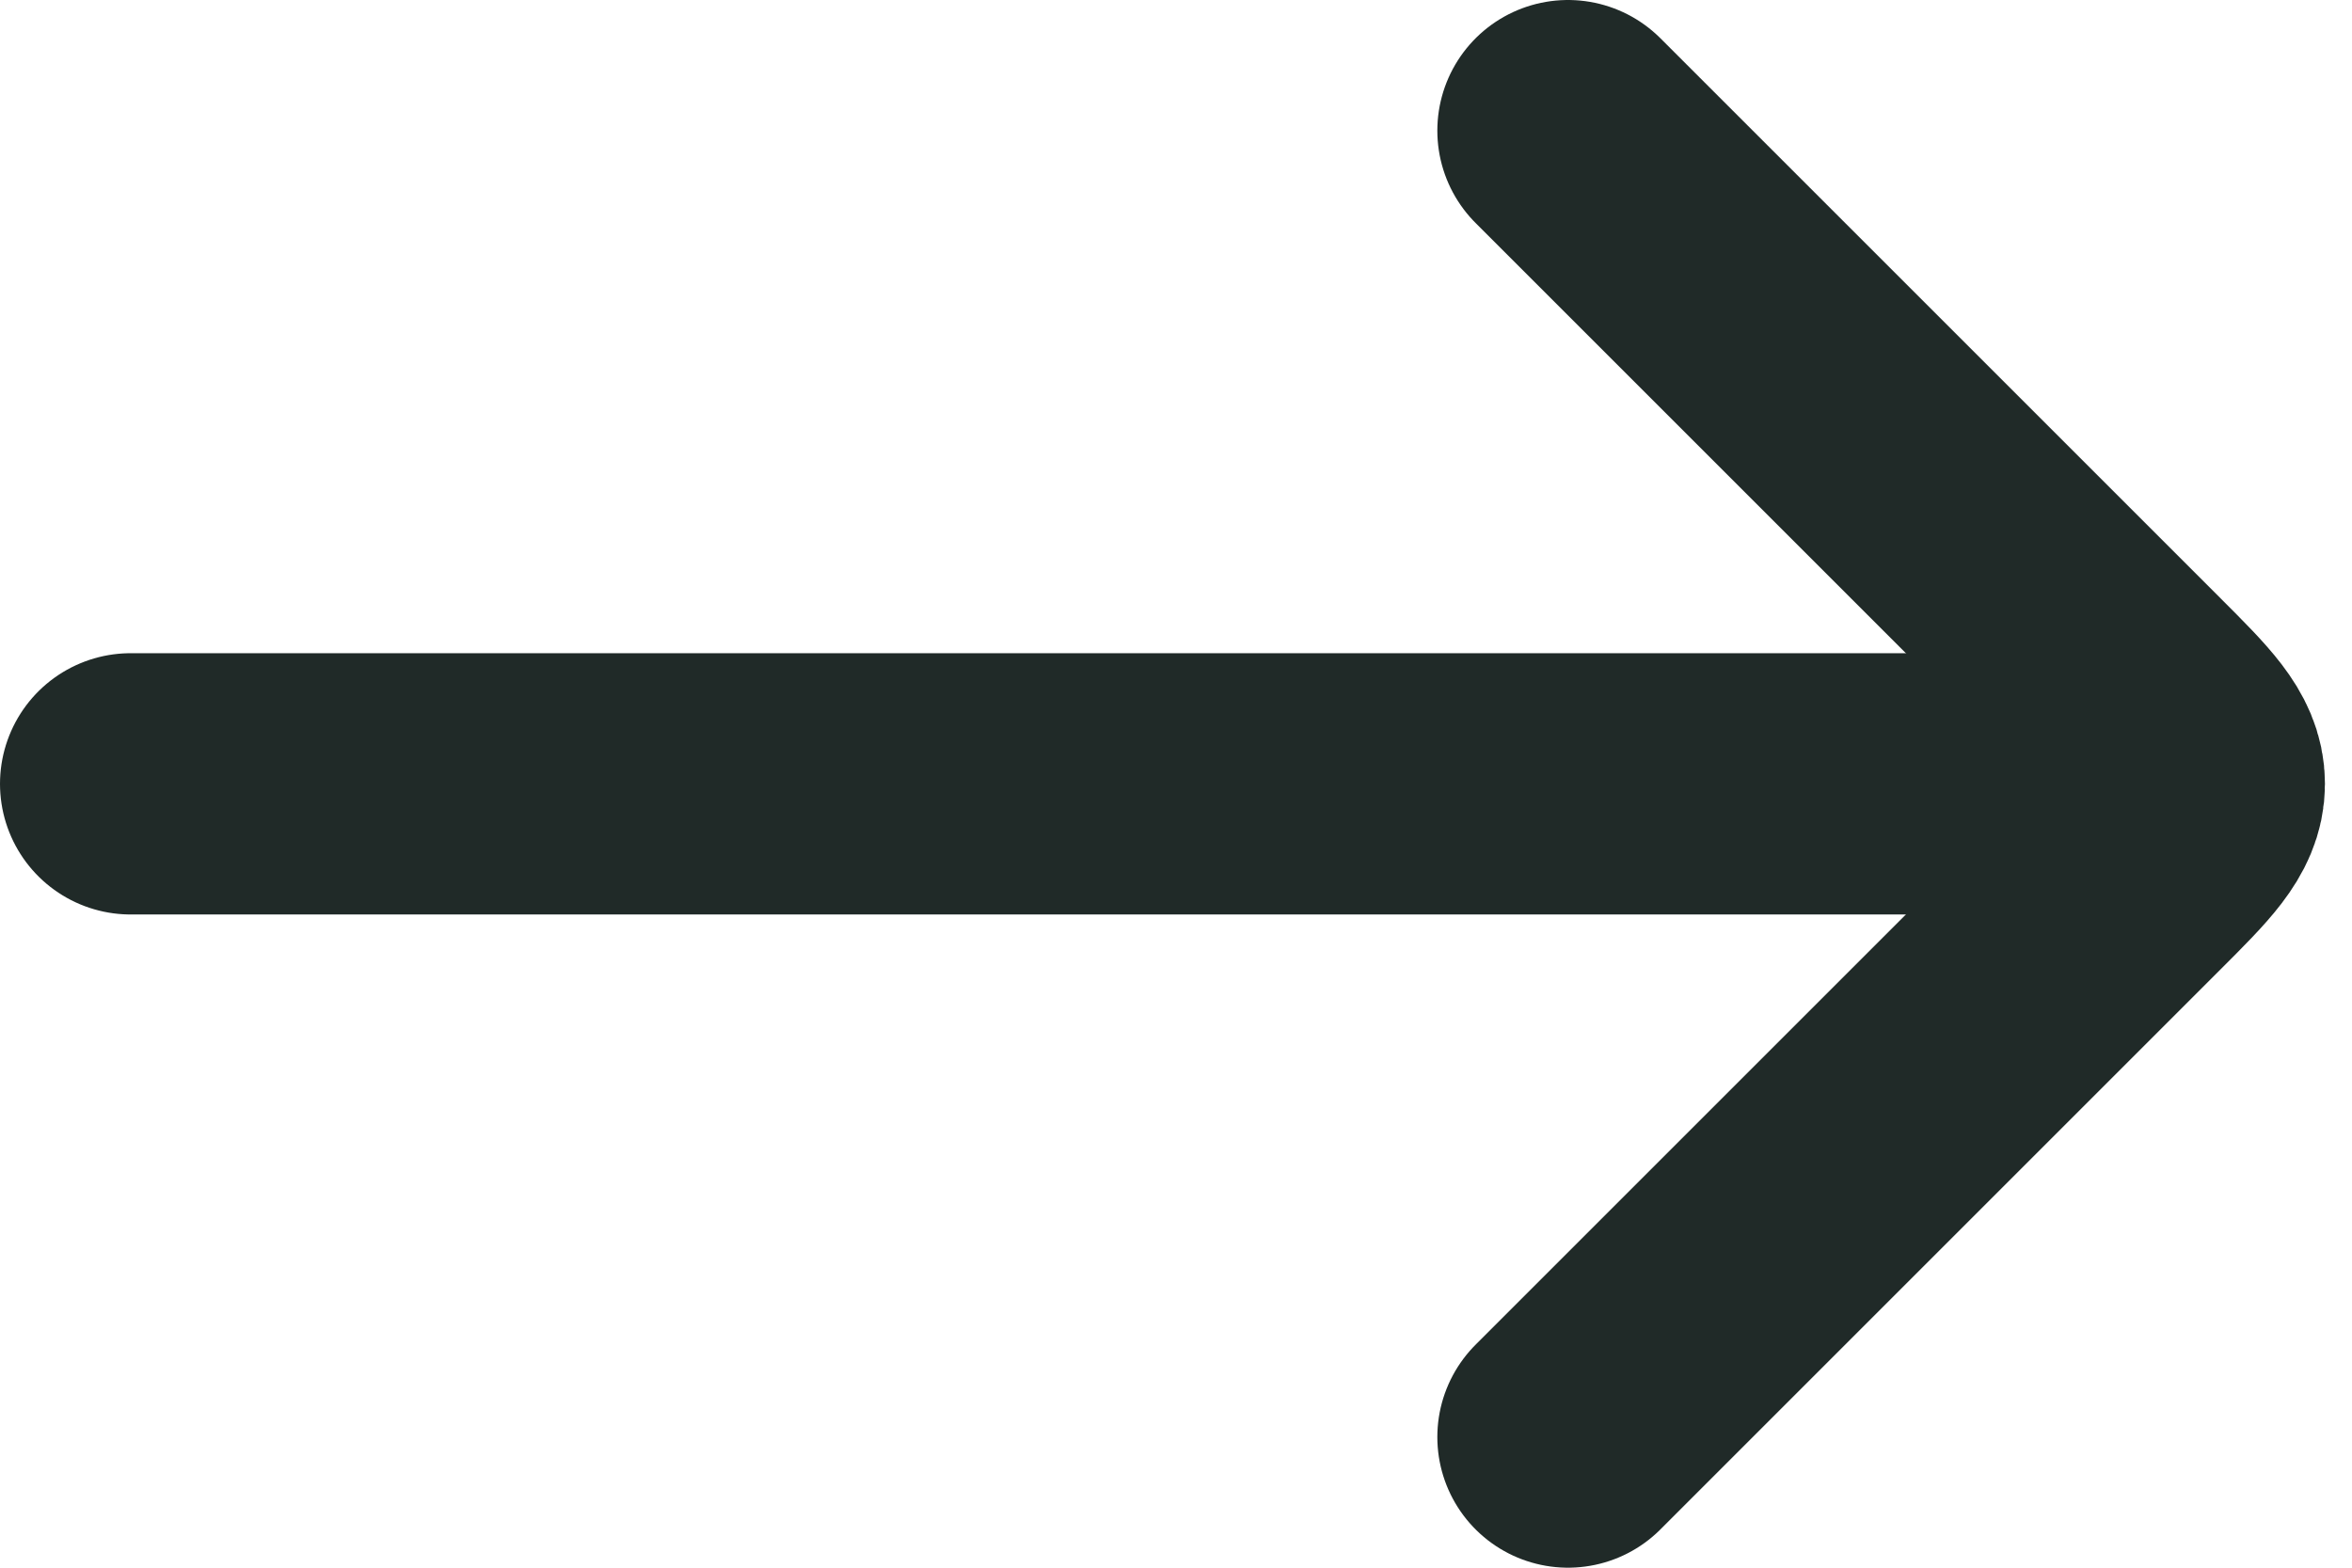 <svg width="18" height="12" viewBox="0 0 18 12" fill="none" xmlns="http://www.w3.org/2000/svg">
<path d="M16 6L1 6" stroke="#202A28" stroke-width="2" stroke-linecap="round" stroke-linejoin="round"/>
<path d="M12 1L16.293 5.293C16.626 5.626 16.793 5.793 16.793 6C16.793 6.207 16.626 6.374 16.293 6.707L12 11" stroke="#202A28" stroke-width="2" stroke-linecap="round" stroke-linejoin="round"/>
</svg>
